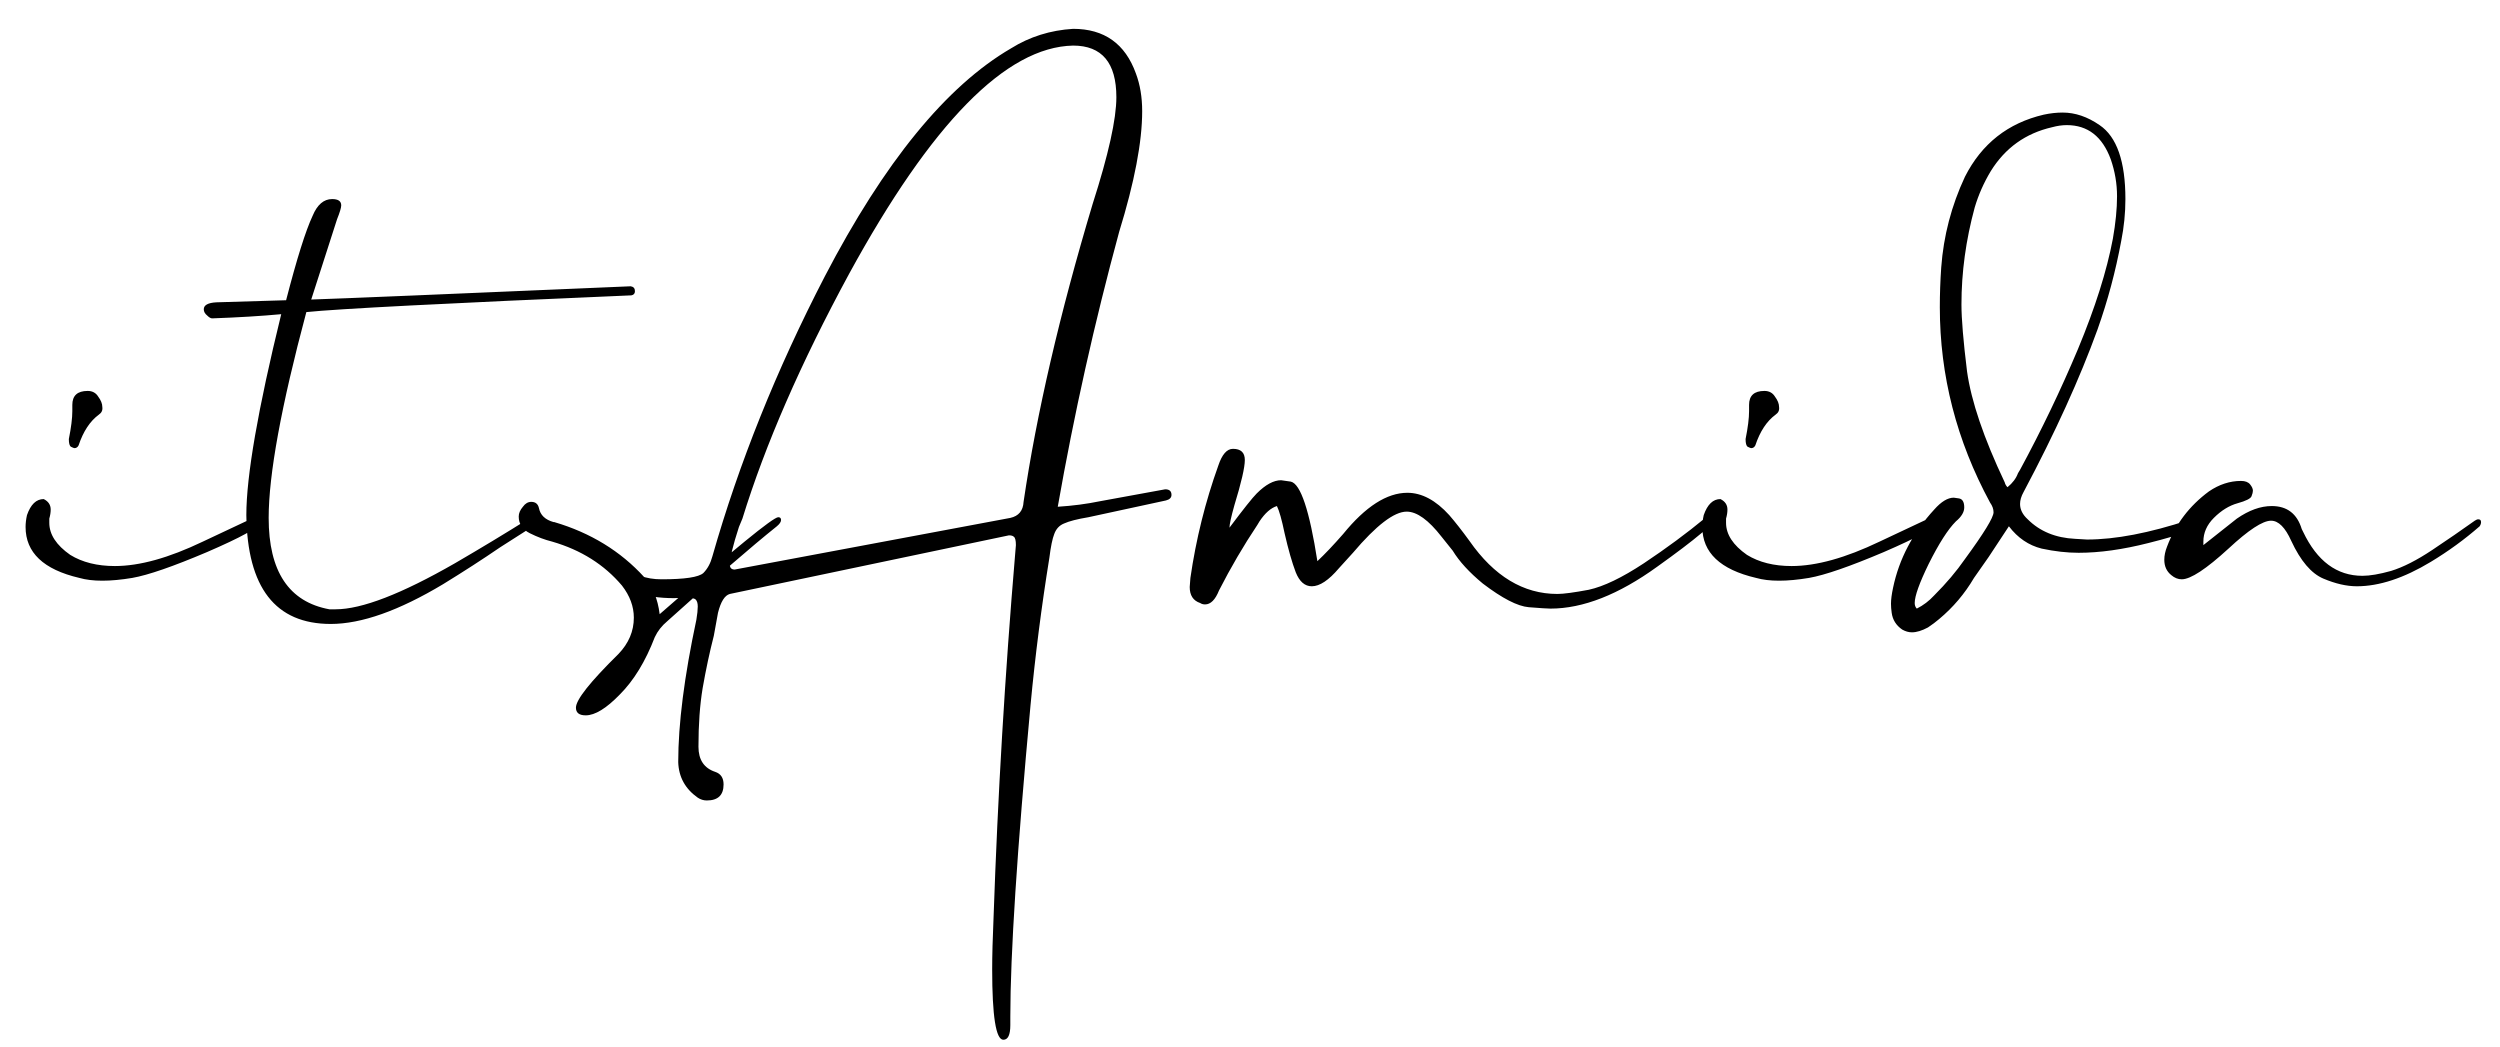 <svg width="86" height="36" viewBox="0 0 86 36" fill="none" xmlns="http://www.w3.org/2000/svg">
<path d="M2.56 15.416C2.544 15.416 2.504 15.4 2.44 15.368C2.392 15.336 2.368 15.248 2.368 15.104C2.448 14.704 2.488 14.384 2.488 14.144V13.928C2.488 13.608 2.664 13.448 3.016 13.448C3.176 13.448 3.296 13.512 3.376 13.64C3.472 13.768 3.52 13.888 3.52 14C3.536 14.112 3.496 14.2 3.4 14.264C3.096 14.488 2.864 14.84 2.704 15.32C2.672 15.384 2.624 15.416 2.56 15.416ZM3.52 19.976C3.216 19.976 2.952 19.944 2.728 19.88C1.496 19.592 0.88 19.008 0.88 18.128C0.88 18 0.896 17.864 0.928 17.72C1.056 17.352 1.248 17.168 1.504 17.168C1.664 17.248 1.744 17.368 1.744 17.528C1.744 17.624 1.728 17.728 1.696 17.84V17.984C1.696 18.384 1.936 18.752 2.416 19.088C2.832 19.344 3.344 19.472 3.952 19.472C4.8 19.472 5.808 19.192 6.976 18.632L8.608 17.864C8.64 17.832 8.672 17.816 8.704 17.816C8.832 17.816 8.896 17.88 8.896 18.008C8.896 18.152 8.304 18.48 7.12 18.992C5.952 19.488 5.096 19.784 4.552 19.88C4.168 19.944 3.824 19.976 3.52 19.976ZM11.378 21.464C9.474 21.464 8.506 20.216 8.474 17.72C8.474 16.376 8.874 14.072 9.674 10.808C8.986 10.872 8.194 10.92 7.298 10.952C7.25 10.952 7.194 10.92 7.13 10.856C7.05 10.792 7.01 10.72 7.01 10.64C7.01 10.496 7.154 10.416 7.442 10.4L9.842 10.328C10.21 8.904 10.514 7.936 10.754 7.424C10.914 7.04 11.138 6.848 11.426 6.848C11.634 6.848 11.738 6.92 11.738 7.064C11.738 7.144 11.69 7.304 11.594 7.544L10.706 10.304C11.698 10.272 15.362 10.12 21.698 9.848C21.794 9.864 21.842 9.92 21.842 10.016C21.842 10.096 21.802 10.144 21.722 10.16C15.338 10.432 11.61 10.624 10.538 10.736C9.674 13.968 9.242 16.328 9.242 17.816C9.242 19.656 9.938 20.704 11.33 20.96H11.546C12.442 20.96 13.81 20.432 15.65 19.376C16.53 18.864 17.378 18.352 18.194 17.84L18.266 17.816C18.362 17.816 18.41 17.864 18.41 17.96C18.41 18.008 18.386 18.056 18.338 18.104L17.21 18.824C16.602 19.24 15.946 19.664 15.242 20.096C13.722 21.008 12.434 21.464 11.378 21.464ZM20.148 24.608C19.924 24.608 19.812 24.52 19.812 24.344C19.812 24.072 20.3 23.456 21.276 22.496C21.628 22.128 21.804 21.712 21.804 21.248C21.804 20.864 21.668 20.496 21.396 20.144C20.788 19.424 19.988 18.92 18.996 18.632C18.74 18.568 18.484 18.472 18.228 18.344C17.972 18.216 17.844 18.024 17.844 17.768C17.844 17.656 17.892 17.544 17.988 17.432C18.068 17.32 18.164 17.264 18.276 17.264C18.42 17.264 18.508 17.336 18.54 17.48C18.588 17.72 18.756 17.88 19.044 17.96H19.068C20.316 18.328 21.348 18.96 22.164 19.856C22.452 20.176 22.628 20.6 22.692 21.128C25.236 18.904 26.596 17.792 26.772 17.792C26.836 17.792 26.868 17.824 26.868 17.888C26.868 17.952 26.82 18.024 26.724 18.104C25.844 18.808 24.588 19.896 22.956 21.368C22.764 21.528 22.62 21.712 22.524 21.92C22.204 22.752 21.804 23.408 21.324 23.888C20.86 24.368 20.468 24.608 20.148 24.608ZM25.275 19.592L34.755 17.816C35.043 17.752 35.195 17.568 35.211 17.264C35.659 14.224 36.451 10.808 37.587 7.016C38.131 5.32 38.403 4.096 38.403 3.344C38.403 2.16 37.907 1.568 36.915 1.568C34.611 1.616 32.043 4.232 29.211 9.416C27.547 12.488 26.323 15.296 25.539 17.84L25.419 18.128C25.211 18.768 25.107 19.2 25.107 19.424C25.107 19.536 25.163 19.592 25.275 19.592ZM34.515 35.768C34.259 35.768 34.131 34.96 34.131 33.344C34.131 32.88 34.147 32.28 34.179 31.544C34.323 27.368 34.571 23.2 34.923 19.04L34.947 18.752C34.947 18.592 34.923 18.496 34.875 18.464C34.843 18.432 34.787 18.416 34.707 18.416L25.107 20.432C24.931 20.48 24.795 20.696 24.699 21.08L24.555 21.872C24.411 22.432 24.283 23.032 24.171 23.672C24.075 24.248 24.027 24.92 24.027 25.688C24.027 26.136 24.219 26.424 24.603 26.552C24.795 26.616 24.891 26.76 24.891 26.984C24.891 27.352 24.699 27.536 24.315 27.536C24.203 27.536 24.099 27.504 24.003 27.44C23.571 27.136 23.347 26.728 23.331 26.216C23.331 24.904 23.539 23.272 23.955 21.32C23.987 21.128 24.003 20.976 24.003 20.864C24.003 20.752 23.979 20.672 23.931 20.624C23.883 20.576 23.731 20.552 23.475 20.552C23.395 20.568 23.299 20.576 23.187 20.576C22.931 20.576 22.699 20.56 22.491 20.528C22.283 20.48 22.099 20.416 21.939 20.336C21.763 20.256 21.675 20.144 21.675 20C21.723 19.856 21.803 19.784 21.915 19.784L22.035 19.808C22.243 19.888 22.483 19.928 22.755 19.928C23.555 19.928 24.035 19.856 24.195 19.712C24.339 19.568 24.443 19.376 24.507 19.136C25.419 15.936 26.707 12.728 28.371 9.512C30.419 5.576 32.555 2.96 34.779 1.664C35.419 1.264 36.131 1.04 36.915 0.992C37.987 0.992 38.707 1.504 39.075 2.528C39.219 2.912 39.291 3.344 39.291 3.824C39.291 4.88 39.027 6.264 38.499 7.976C37.651 11.096 36.947 14.248 36.387 17.432C36.899 17.4 37.387 17.336 37.851 17.24L40.083 16.832C40.227 16.832 40.299 16.896 40.299 17.024C40.299 17.12 40.235 17.184 40.107 17.216L37.443 17.792C37.059 17.856 36.779 17.928 36.603 18.008C36.443 18.072 36.331 18.192 36.267 18.368C36.203 18.528 36.147 18.8 36.099 19.184C35.827 20.864 35.611 22.552 35.451 24.248C34.987 29.256 34.755 32.832 34.755 34.976V35.264C34.755 35.6 34.675 35.768 34.515 35.768ZM53.334 20.936C53.238 20.936 52.99 20.92 52.59 20.888C52.206 20.856 51.678 20.584 51.006 20.072C50.542 19.688 50.198 19.312 49.974 18.944L49.59 18.464C49.142 17.888 48.742 17.6 48.39 17.6C47.958 17.6 47.342 18.072 46.542 19.016L46.062 19.544C45.71 19.96 45.398 20.168 45.126 20.168C44.886 20.168 44.702 20.008 44.574 19.688C44.446 19.352 44.318 18.904 44.19 18.344C44.094 17.88 44.006 17.568 43.926 17.408C43.718 17.472 43.518 17.648 43.326 17.936L43.254 18.056C42.774 18.776 42.334 19.528 41.934 20.312C41.806 20.632 41.646 20.792 41.454 20.792C41.39 20.792 41.334 20.776 41.286 20.744C41.046 20.664 40.926 20.48 40.926 20.192L40.95 19.88C41.142 18.552 41.462 17.264 41.91 16.016C42.038 15.632 42.206 15.44 42.414 15.44C42.686 15.44 42.822 15.568 42.822 15.824C42.822 16.08 42.702 16.6 42.462 17.384C42.35 17.784 42.294 18.04 42.294 18.152C42.774 17.512 43.086 17.12 43.23 16.976C43.534 16.672 43.814 16.52 44.07 16.52L44.406 16.568C44.742 16.648 45.046 17.56 45.318 19.304C45.574 19.064 45.87 18.752 46.206 18.368C46.974 17.424 47.71 16.952 48.414 16.952C48.91 16.952 49.39 17.208 49.854 17.72C50.062 17.96 50.294 18.256 50.55 18.608C51.398 19.824 52.406 20.432 53.574 20.432C53.782 20.432 54.142 20.384 54.654 20.288C55.166 20.176 55.798 19.872 56.55 19.376C57.318 18.864 58.022 18.344 58.662 17.816C58.774 17.72 58.862 17.672 58.926 17.672C58.99 17.672 59.022 17.712 59.022 17.792C59.022 17.968 58.35 18.536 57.006 19.496C55.678 20.456 54.454 20.936 53.334 20.936ZM60.24 15.416C60.224 15.416 60.184 15.4 60.12 15.368C60.072 15.336 60.048 15.248 60.048 15.104C60.128 14.704 60.168 14.384 60.168 14.144V13.928C60.168 13.608 60.344 13.448 60.696 13.448C60.856 13.448 60.976 13.512 61.056 13.64C61.152 13.768 61.2 13.888 61.2 14C61.216 14.112 61.176 14.2 61.08 14.264C60.776 14.488 60.544 14.84 60.384 15.32C60.352 15.384 60.304 15.416 60.24 15.416ZM61.2 19.976C60.896 19.976 60.632 19.944 60.408 19.88C59.176 19.592 58.56 19.008 58.56 18.128C58.56 18 58.576 17.864 58.608 17.72C58.736 17.352 58.928 17.168 59.184 17.168C59.344 17.248 59.424 17.368 59.424 17.528C59.424 17.624 59.408 17.728 59.376 17.84V17.984C59.376 18.384 59.616 18.752 60.096 19.088C60.512 19.344 61.024 19.472 61.632 19.472C62.48 19.472 63.488 19.192 64.656 18.632L66.288 17.864C66.32 17.832 66.352 17.816 66.384 17.816C66.512 17.816 66.576 17.88 66.576 18.008C66.576 18.152 65.984 18.48 64.8 18.992C63.632 19.488 62.776 19.784 62.232 19.88C61.848 19.944 61.504 19.976 61.2 19.976ZM69.058 16.76C69.234 16.616 69.354 16.456 69.418 16.28L69.49 16.16C70.226 14.8 70.89 13.416 71.482 12.008C72.074 10.584 72.474 9.32 72.682 8.216C72.778 7.672 72.826 7.184 72.826 6.752C72.826 6.32 72.754 5.896 72.61 5.48C72.322 4.696 71.818 4.304 71.098 4.304C70.938 4.304 70.77 4.328 70.594 4.376C69.682 4.584 68.978 5.088 68.482 5.888C68.242 6.288 68.058 6.704 67.93 7.136C67.626 8.256 67.474 9.368 67.474 10.472C67.474 10.968 67.538 11.736 67.666 12.776C67.81 13.8 68.242 15.072 68.962 16.592C68.978 16.656 69.01 16.712 69.058 16.76ZM65.77 21.752C65.658 21.752 65.546 21.72 65.434 21.656C65.226 21.512 65.106 21.32 65.074 21.08C65.058 20.968 65.05 20.864 65.05 20.768C65.05 20.624 65.074 20.44 65.122 20.216C65.33 19.224 65.802 18.328 66.538 17.528C66.778 17.256 67.002 17.12 67.21 17.12C67.226 17.12 67.282 17.128 67.378 17.144C67.506 17.16 67.57 17.264 67.57 17.456C67.57 17.616 67.474 17.776 67.282 17.936C67.01 18.208 66.698 18.696 66.346 19.4C66.026 20.056 65.866 20.504 65.866 20.744C65.866 20.824 65.89 20.888 65.938 20.936C66.162 20.824 66.362 20.672 66.538 20.48C66.954 20.064 67.306 19.648 67.594 19.232C68.25 18.336 68.578 17.8 68.578 17.624C68.578 17.512 68.538 17.4 68.458 17.288C67.306 15.16 66.73 12.92 66.73 10.568C66.73 10.12 66.746 9.664 66.778 9.2C66.858 8.112 67.13 7.072 67.594 6.08C68.17 4.944 69.074 4.232 70.306 3.944C70.53 3.896 70.746 3.872 70.954 3.872C71.386 3.872 71.81 4.016 72.226 4.304C72.818 4.704 73.114 5.552 73.114 6.848C73.114 7.328 73.066 7.808 72.97 8.288C72.778 9.328 72.506 10.344 72.154 11.336C71.546 13.016 70.698 14.88 69.61 16.928C69.53 17.072 69.49 17.208 69.49 17.336C69.49 17.528 69.578 17.704 69.754 17.864C70.17 18.28 70.714 18.504 71.386 18.536L71.794 18.56C72.77 18.56 73.938 18.336 75.298 17.888C75.458 17.84 75.578 17.816 75.658 17.816C75.754 17.816 75.802 17.84 75.802 17.888C75.802 18 75.658 18.12 75.37 18.248C74.97 18.392 74.482 18.536 73.906 18.68C73.026 18.904 72.226 19.016 71.506 19.016C71.106 19.016 70.682 18.968 70.234 18.872C69.786 18.76 69.41 18.504 69.106 18.104C68.882 18.44 68.65 18.792 68.41 19.16L67.906 19.88C67.586 20.424 67.186 20.896 66.706 21.296C66.594 21.392 66.466 21.488 66.322 21.584C66.114 21.696 65.93 21.752 65.77 21.752ZM81.076 20.168C80.724 20.168 80.34 20.08 79.924 19.904C79.508 19.728 79.14 19.296 78.82 18.608C78.612 18.144 78.38 17.912 78.124 17.912C77.836 17.912 77.348 18.232 76.66 18.872C75.892 19.576 75.356 19.928 75.052 19.928C74.924 19.928 74.804 19.88 74.692 19.784C74.532 19.656 74.452 19.48 74.452 19.256C74.452 19.112 74.484 18.96 74.548 18.8C74.836 18.032 75.316 17.4 75.988 16.904C76.34 16.664 76.708 16.544 77.092 16.544C77.236 16.544 77.34 16.584 77.404 16.664C77.468 16.744 77.5 16.816 77.5 16.88C77.5 16.928 77.484 16.992 77.452 17.072C77.42 17.152 77.26 17.232 76.972 17.312C76.684 17.392 76.412 17.56 76.156 17.816C75.916 18.056 75.796 18.328 75.796 18.632V18.752L76.948 17.84C77.364 17.552 77.764 17.408 78.148 17.408C78.676 17.408 79.02 17.672 79.18 18.2L79.228 18.296C79.708 19.304 80.388 19.808 81.268 19.808C81.524 19.808 81.852 19.752 82.252 19.64C82.668 19.512 83.14 19.272 83.668 18.92C84.196 18.568 84.684 18.232 85.132 17.912C85.18 17.88 85.22 17.864 85.252 17.864C85.316 17.864 85.348 17.896 85.348 17.96C85.348 18.008 85.332 18.056 85.3 18.104C84.788 18.552 84.228 18.96 83.62 19.328C82.692 19.888 81.844 20.168 81.076 20.168Z" fill="black"/>
</svg>
